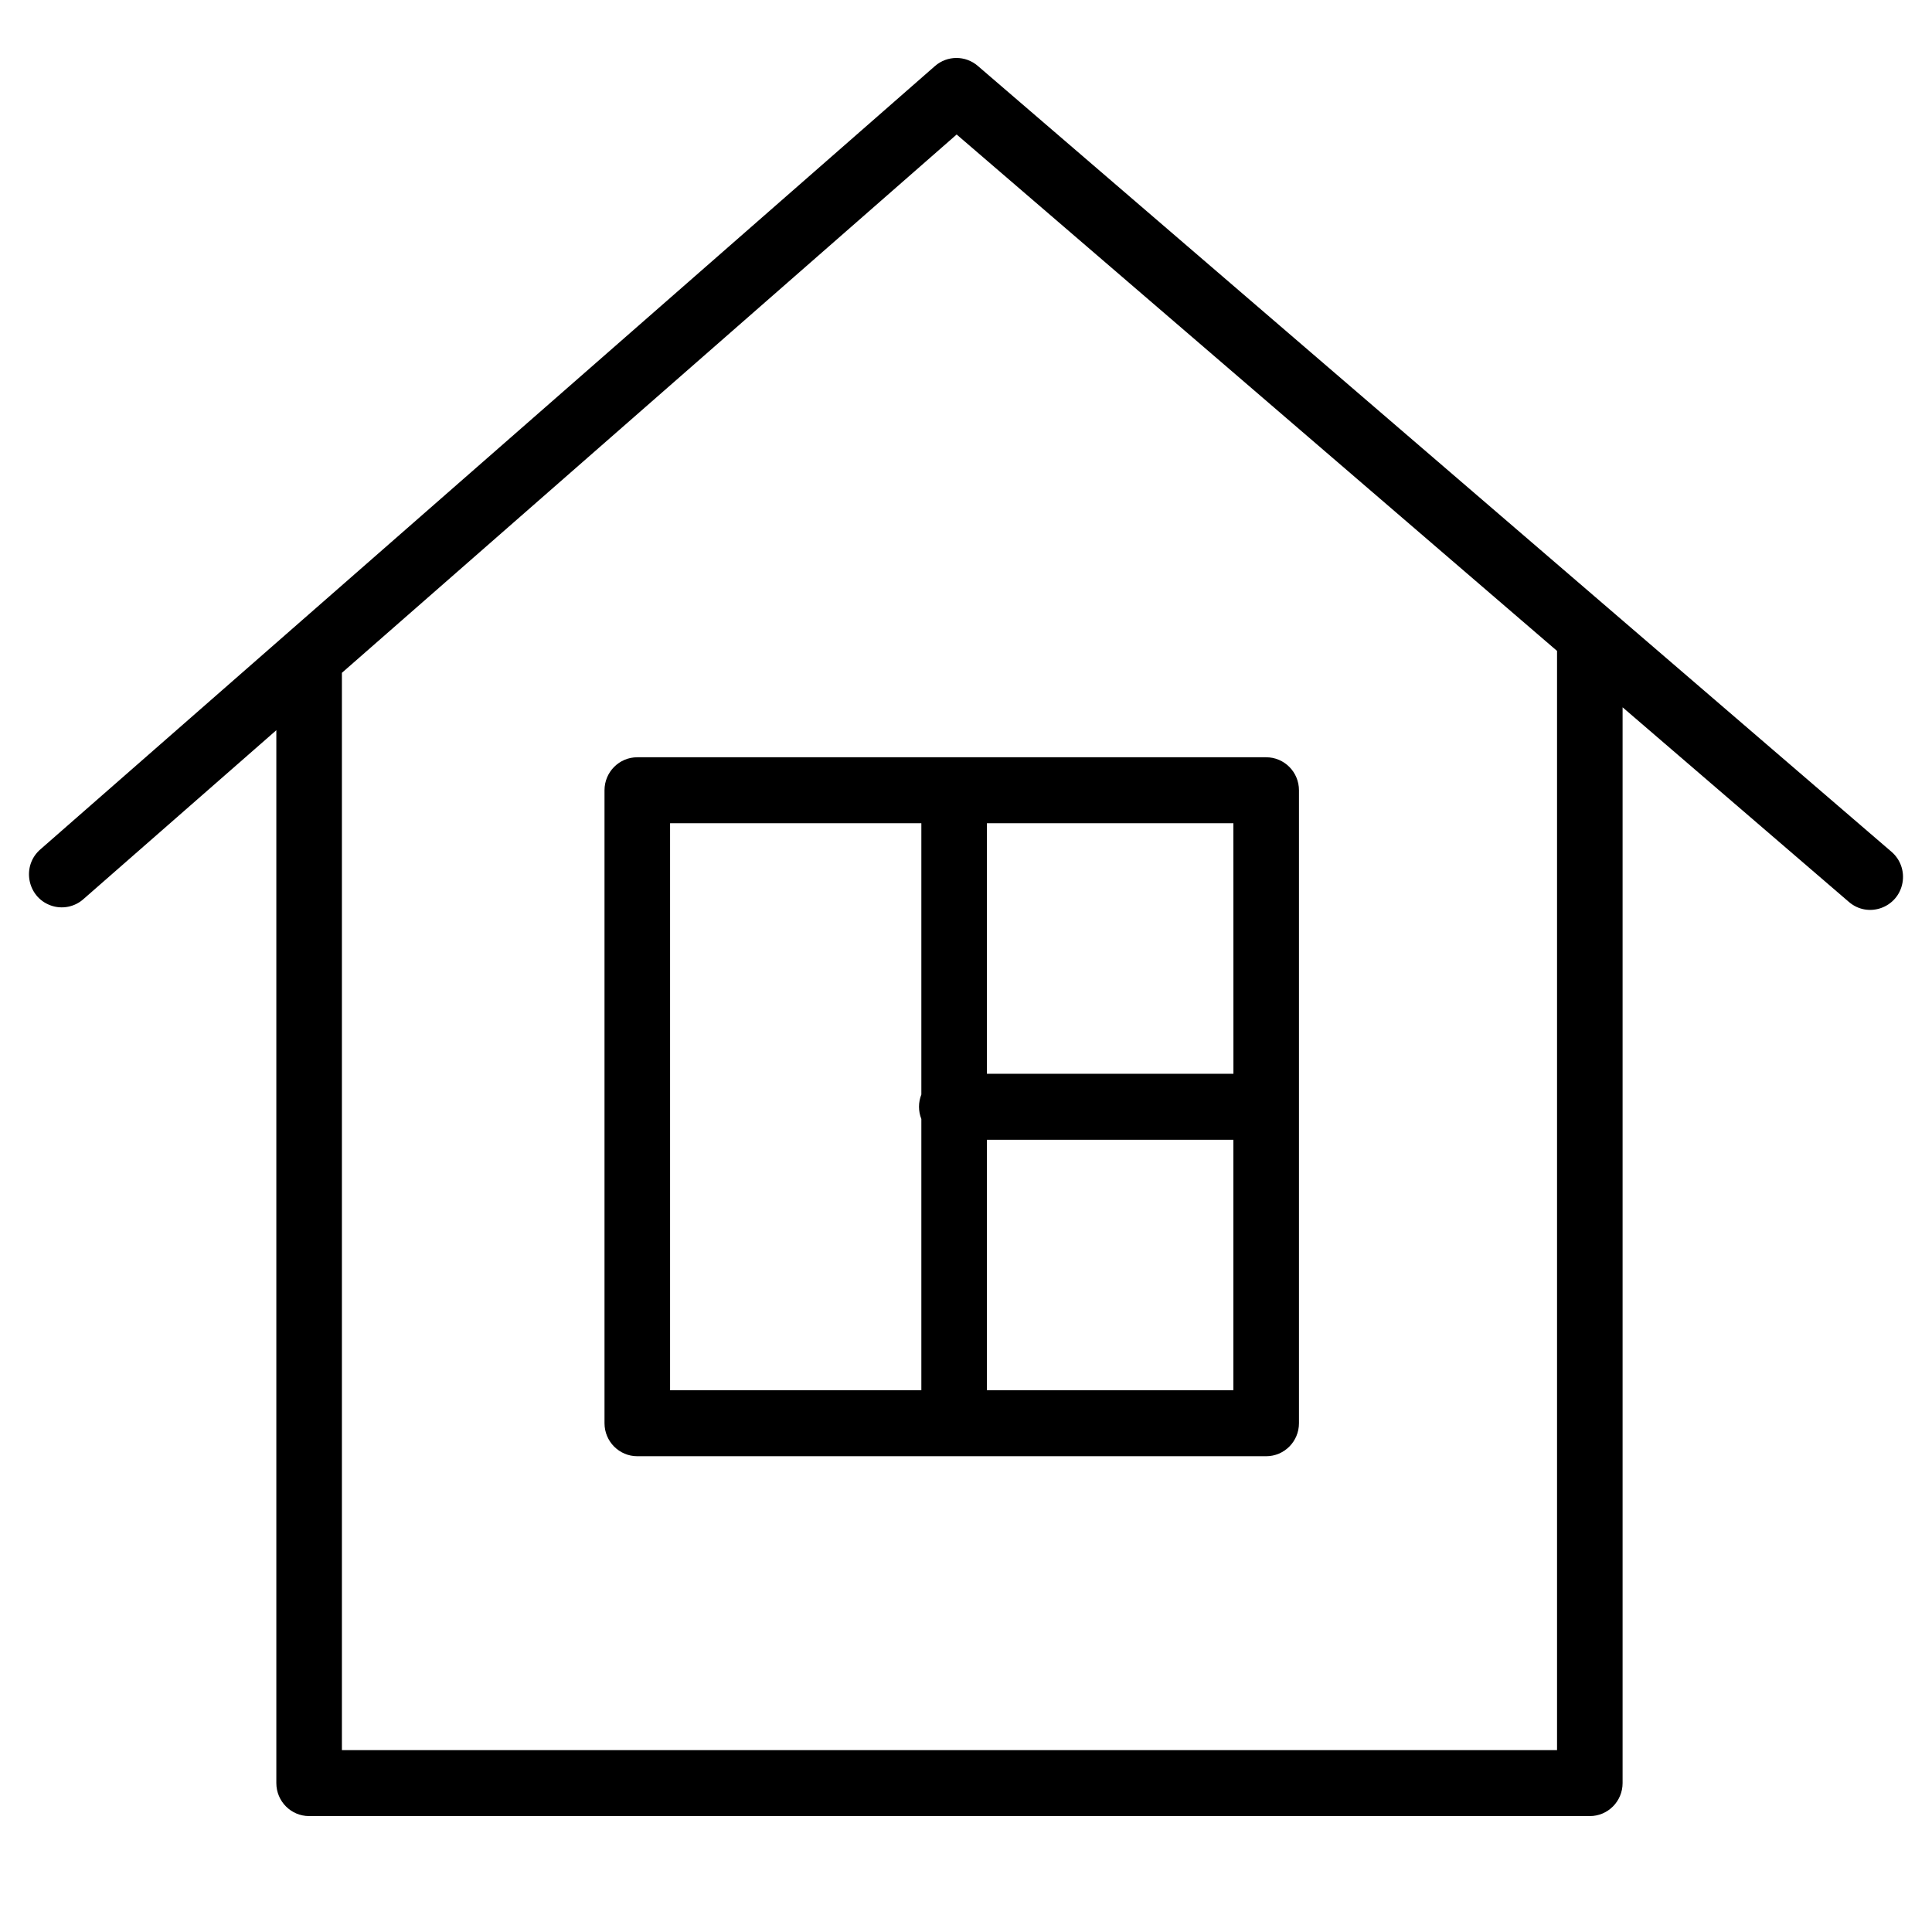 <?xml version="1.0" encoding="UTF-8"?> <svg xmlns="http://www.w3.org/2000/svg" viewBox="1950 2450 100 100" width="100" height="100" data-guides="{&quot;vertical&quot;:[],&quot;horizontal&quot;:[]}"><path fill="rgb(0, 0, 0)" stroke="none" fill-opacity="1" stroke-width="1" stroke-opacity="1" color="rgb(51, 51, 51)" fill-rule="evenodd" font-size-adjust="none" id="tSvg2c63e0807a" title="Path 5" d="M 2047.906 2494.09 C 2032.14 2480.53 2016.374 2466.97 2000.609 2453.41C 1999.97 2452.86 1999.027 2452.864 1998.393 2453.419C 1982.963 2466.93 1967.532 2480.442 1952.102 2493.953C 1951.105 2494.802 1951.394 2496.419 1952.622 2496.864C 1953.209 2497.077 1953.865 2496.948 1954.329 2496.529C 1957.654 2493.618 1960.979 2490.707 1964.303 2487.796C 1964.303 2505.961 1964.303 2524.127 1964.303 2542.292C 1964.303 2543.235 1965.063 2544 1966 2544C 1988.096 2544 2010.193 2544 2032.289 2544C 2033.226 2544 2033.985 2543.235 2033.985 2542.292C 2033.985 2523.731 2033.985 2505.171 2033.985 2486.61C 2037.89 2489.968 2041.795 2493.327 2045.7 2496.685C 2046.693 2497.54 2048.232 2496.992 2048.471 2495.7C 2048.582 2495.1 2048.367 2494.486 2047.906 2494.09ZM 2030.592 2540.586 C 2009.627 2540.586 1988.662 2540.586 1967.697 2540.586C 1967.697 2521.999 1967.697 2503.412 1967.697 2484.825C 1978.303 2475.537 1988.91 2466.249 1999.516 2456.962C 2009.875 2465.871 2020.233 2474.781 2030.592 2483.691C 2030.592 2502.656 2030.592 2521.621 2030.592 2540.586Z" style=""></path><path fill="rgb(0, 0, 0)" stroke="none" fill-opacity="1" stroke-width="1" stroke-opacity="1" color="rgb(51, 51, 51)" fill-rule="evenodd" font-size-adjust="none" id="tSvg53bb095271" title="Path 6" d="M 1981.289 2490.904 C 1981.289 2501.824 1981.289 2512.745 1981.289 2523.666C 1981.289 2524.609 1982.049 2525.374 1982.986 2525.374C 1993.836 2525.374 2004.687 2525.374 2015.537 2525.374C 2016.474 2525.374 2017.234 2524.609 2017.234 2523.666C 2017.234 2512.745 2017.234 2501.824 2017.234 2490.904C 2017.234 2489.96 2016.474 2489.196 2015.537 2489.196C 2004.687 2489.196 1993.836 2489.196 1982.986 2489.196C 1982.049 2489.196 1981.289 2489.96 1981.289 2490.904ZM 2001.083 2521.959 C 2001.083 2517.637 2001.083 2513.315 2001.083 2508.994C 2005.335 2508.994 2009.588 2508.994 2013.84 2508.994C 2013.84 2513.315 2013.84 2517.637 2013.84 2521.959C 2009.588 2521.959 2005.335 2521.959 2001.083 2521.959ZM 2013.842 2505.578 C 2009.589 2505.578 2005.336 2505.578 2001.083 2505.578C 2001.083 2501.256 2001.083 2496.934 2001.083 2492.611C 2005.335 2492.611 2009.588 2492.611 2013.84 2492.611C 2013.84 2496.934 2013.84 2501.256 2013.842 2505.578ZM 1984.683 2492.611 C 1989.018 2492.611 1993.354 2492.611 1997.689 2492.611C 1997.689 2497.292 1997.689 2501.972 1997.689 2506.653C 1997.527 2507.059 1997.527 2507.513 1997.689 2507.919C 1997.689 2512.598 1997.689 2517.278 1997.689 2521.957C 1993.354 2521.957 1989.018 2521.957 1984.683 2521.957C 1984.683 2512.175 1984.683 2502.393 1984.683 2492.611Z" style=""></path><defs></defs></svg> 